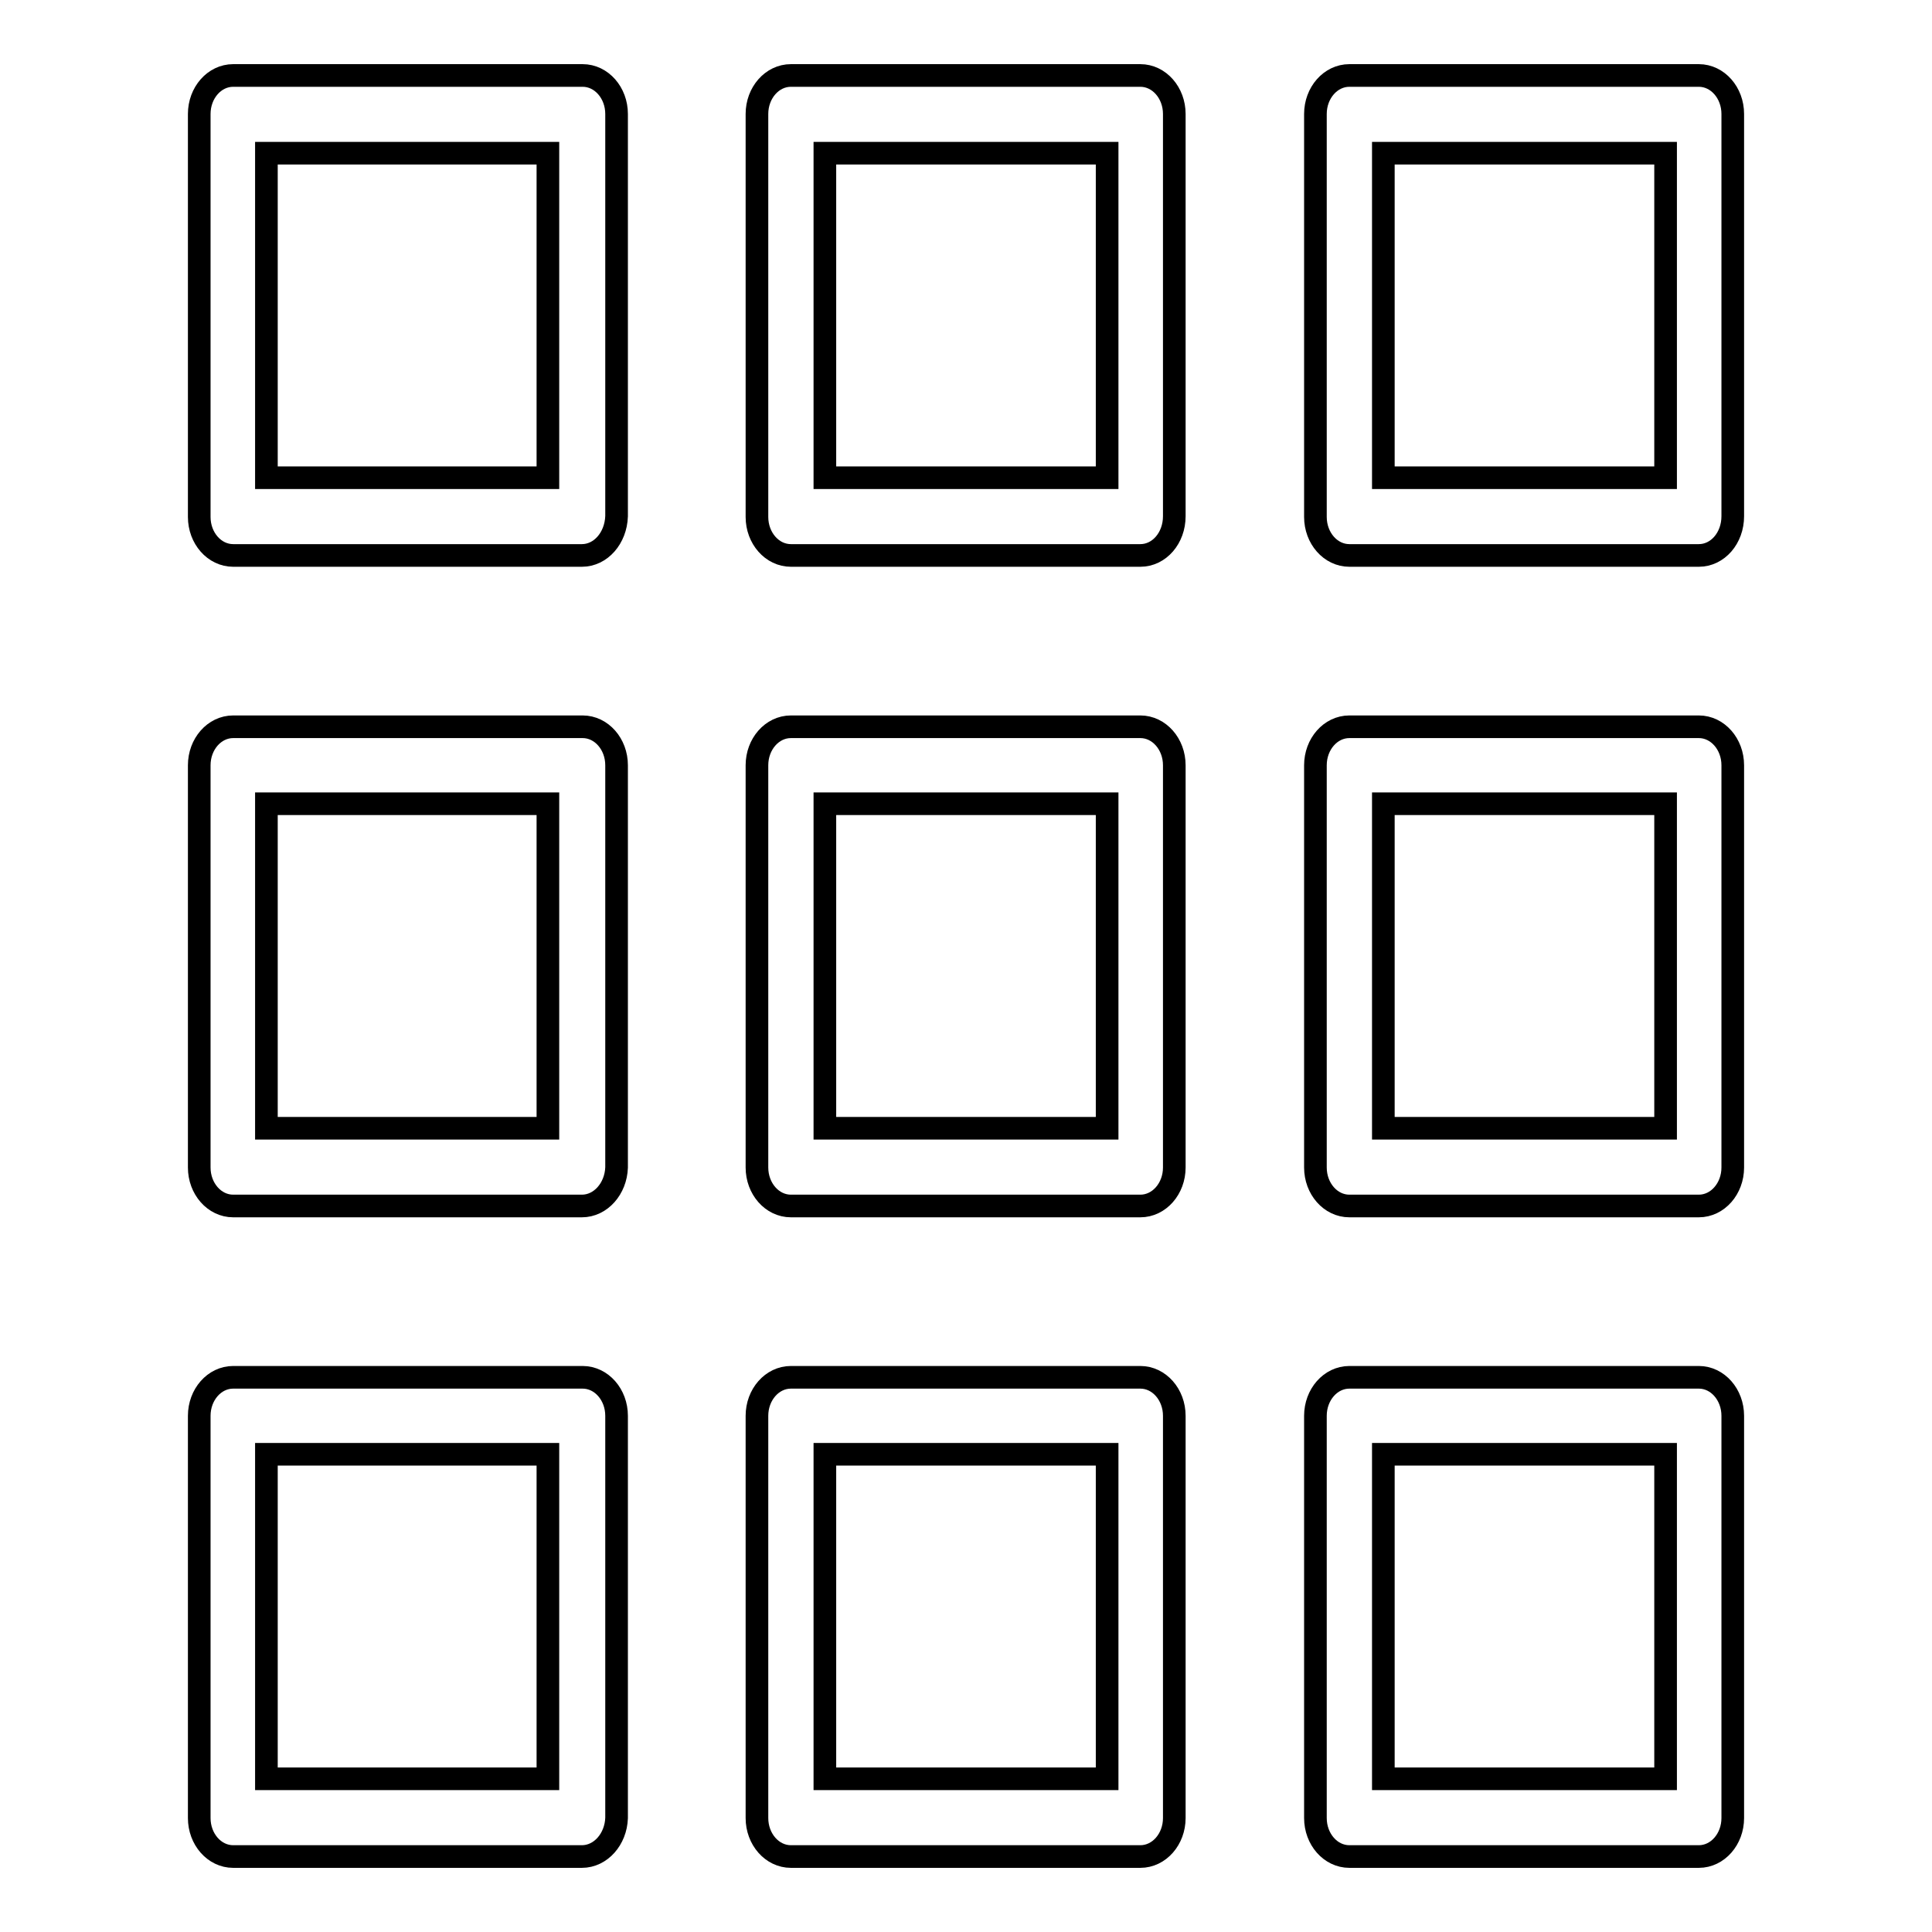 <?xml version="1.0" encoding="utf-8"?>
<!-- Svg Vector Icons : http://www.onlinewebfonts.com/icon -->
<!DOCTYPE svg PUBLIC "-//W3C//DTD SVG 1.1//EN" "http://www.w3.org/Graphics/SVG/1.1/DTD/svg11.dtd">
<svg version="1.1" xmlns="http://www.w3.org/2000/svg" xmlns:xlink="http://www.w3.org/1999/xlink" x="0px" y="0px" viewBox="0 0 256 256" enable-background="new 0 0 256 256" xml:space="preserve">
<g><g><path stroke-width="3" fill-opacity="0" stroke="#000000"  d="M77.1,73.6H30.9c-2.5,0-4.5-2.3-4.5-5.1V15.1c0-2.8,2-5.1,4.5-5.1h46.3c2.5,0,4.5,2.3,4.5,5.1v53.3C81.6,71.3,79.6,73.6,77.1,73.6L77.1,73.6z M35.3,63.3h37.3v-43H35.3V63.3L35.3,63.3z"/><path stroke-width="3" fill-opacity="0" stroke="#000000"  d="M151.1,73.6h-46.3c-2.5,0-4.5-2.3-4.5-5.1V15.1c0-2.8,2-5.1,4.5-5.1h46.3c2.5,0,4.5,2.3,4.5,5.1v53.3C155.6,71.3,153.6,73.6,151.1,73.6L151.1,73.6z M109.3,63.3h37.4v-43h-37.4V63.3L109.3,63.3z"/><path stroke-width="3" fill-opacity="0" stroke="#000000"  d="M225.1,73.6h-46.3c-2.5,0-4.5-2.3-4.5-5.1V15.1c0-2.8,2-5.1,4.5-5.1h46.3c2.5,0,4.5,2.3,4.5,5.1v53.3C229.6,71.3,227.6,73.6,225.1,73.6L225.1,73.6z M183.3,63.3h37.4v-43h-37.4V63.3L183.3,63.3z"/><path stroke-width="3" fill-opacity="0" stroke="#000000"  d="M77.1,159.8H30.9c-2.5,0-4.5-2.3-4.5-5.1v-53.3c0-2.8,2-5.1,4.5-5.1h46.3c2.5,0,4.5,2.3,4.5,5.1v53.3C81.6,157.5,79.6,159.8,77.1,159.8L77.1,159.8z M35.3,149.5h37.3v-43H35.3V149.5L35.3,149.5z"/><path stroke-width="3" fill-opacity="0" stroke="#000000"  d="M151.1,159.8h-46.3c-2.5,0-4.5-2.3-4.5-5.1v-53.3c0-2.8,2-5.1,4.5-5.1h46.3c2.5,0,4.5,2.3,4.5,5.1v53.3C155.6,157.5,153.6,159.8,151.1,159.8L151.1,159.8z M109.3,149.5h37.4v-43h-37.4V149.5L109.3,149.5z"/><path stroke-width="3" fill-opacity="0" stroke="#000000"  d="M225.1,159.8h-46.3c-2.5,0-4.5-2.3-4.5-5.1v-53.3c0-2.8,2-5.1,4.5-5.1h46.3c2.5,0,4.5,2.3,4.5,5.1v53.3C229.6,157.5,227.6,159.8,225.1,159.8L225.1,159.8z M183.3,149.5h37.4v-43h-37.4V149.5L183.3,149.5z"/><path stroke-width="3" fill-opacity="0" stroke="#000000"  d="M77.1,246H30.9c-2.5,0-4.5-2.3-4.5-5.1v-53.3c0-2.8,2-5.1,4.5-5.1h46.3c2.5,0,4.5,2.3,4.5,5.1v53.3C81.6,243.7,79.6,246,77.1,246L77.1,246z M35.3,235.7h37.3v-43H35.3V235.7L35.3,235.7z"/><path stroke-width="3" fill-opacity="0" stroke="#000000"  d="M151.1,246h-46.3c-2.5,0-4.5-2.3-4.5-5.1v-53.3c0-2.8,2-5.1,4.5-5.1h46.3c2.5,0,4.5,2.3,4.5,5.1v53.3C155.6,243.7,153.6,246,151.1,246L151.1,246z M109.3,235.7h37.4v-43h-37.4V235.7L109.3,235.7z"/><path stroke-width="3" fill-opacity="0" stroke="#000000"  d="M225.1,246h-46.3c-2.5,0-4.5-2.3-4.5-5.1v-53.3c0-2.8,2-5.1,4.5-5.1h46.3c2.5,0,4.5,2.3,4.5,5.1v53.3C229.6,243.7,227.6,246,225.1,246L225.1,246z M183.3,235.7h37.4v-43h-37.4V235.7L183.3,235.7z"/></g></g>
</svg>